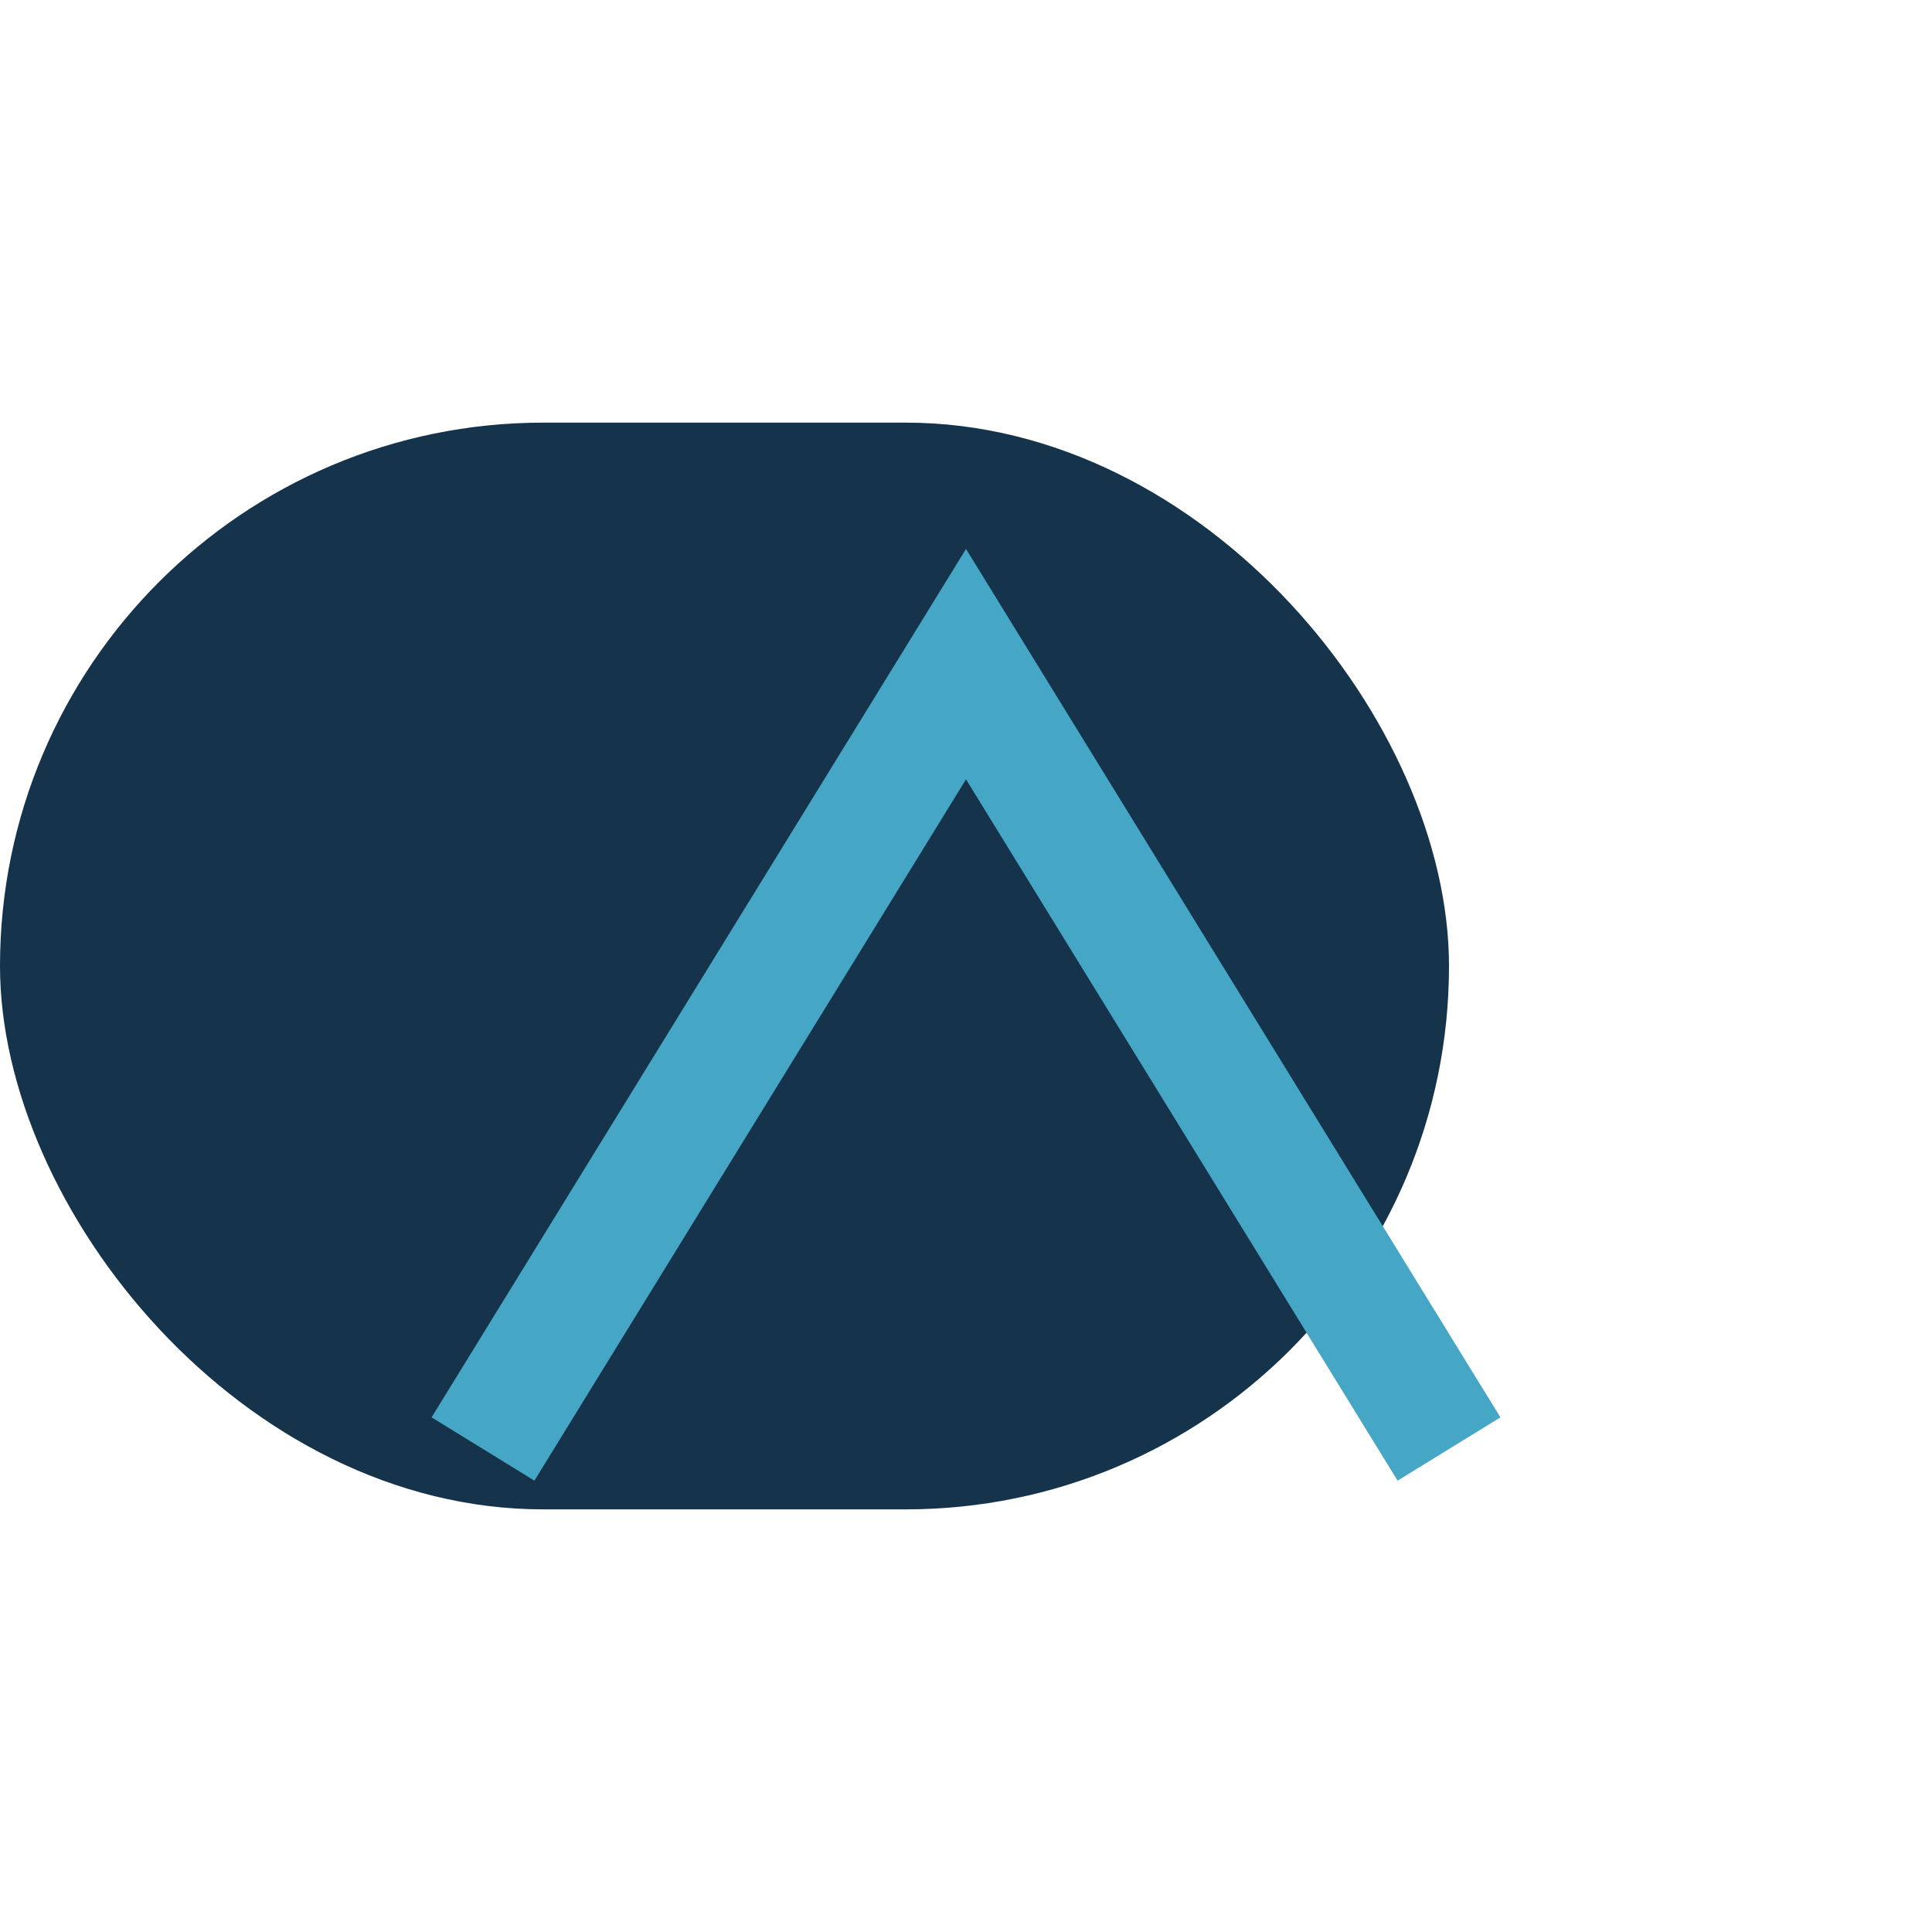 <?xml version="1.0" encoding="UTF-8"?>
<svg xmlns="http://www.w3.org/2000/svg" width="32" height="32" viewBox="0 0 32 32"><rect x="0" y="7" width="24" height="18" rx="9" fill="#15334A"/><path d="M8 24l8-13 8 13" fill="none" stroke="#45A6C6" stroke-width="2"/></svg>